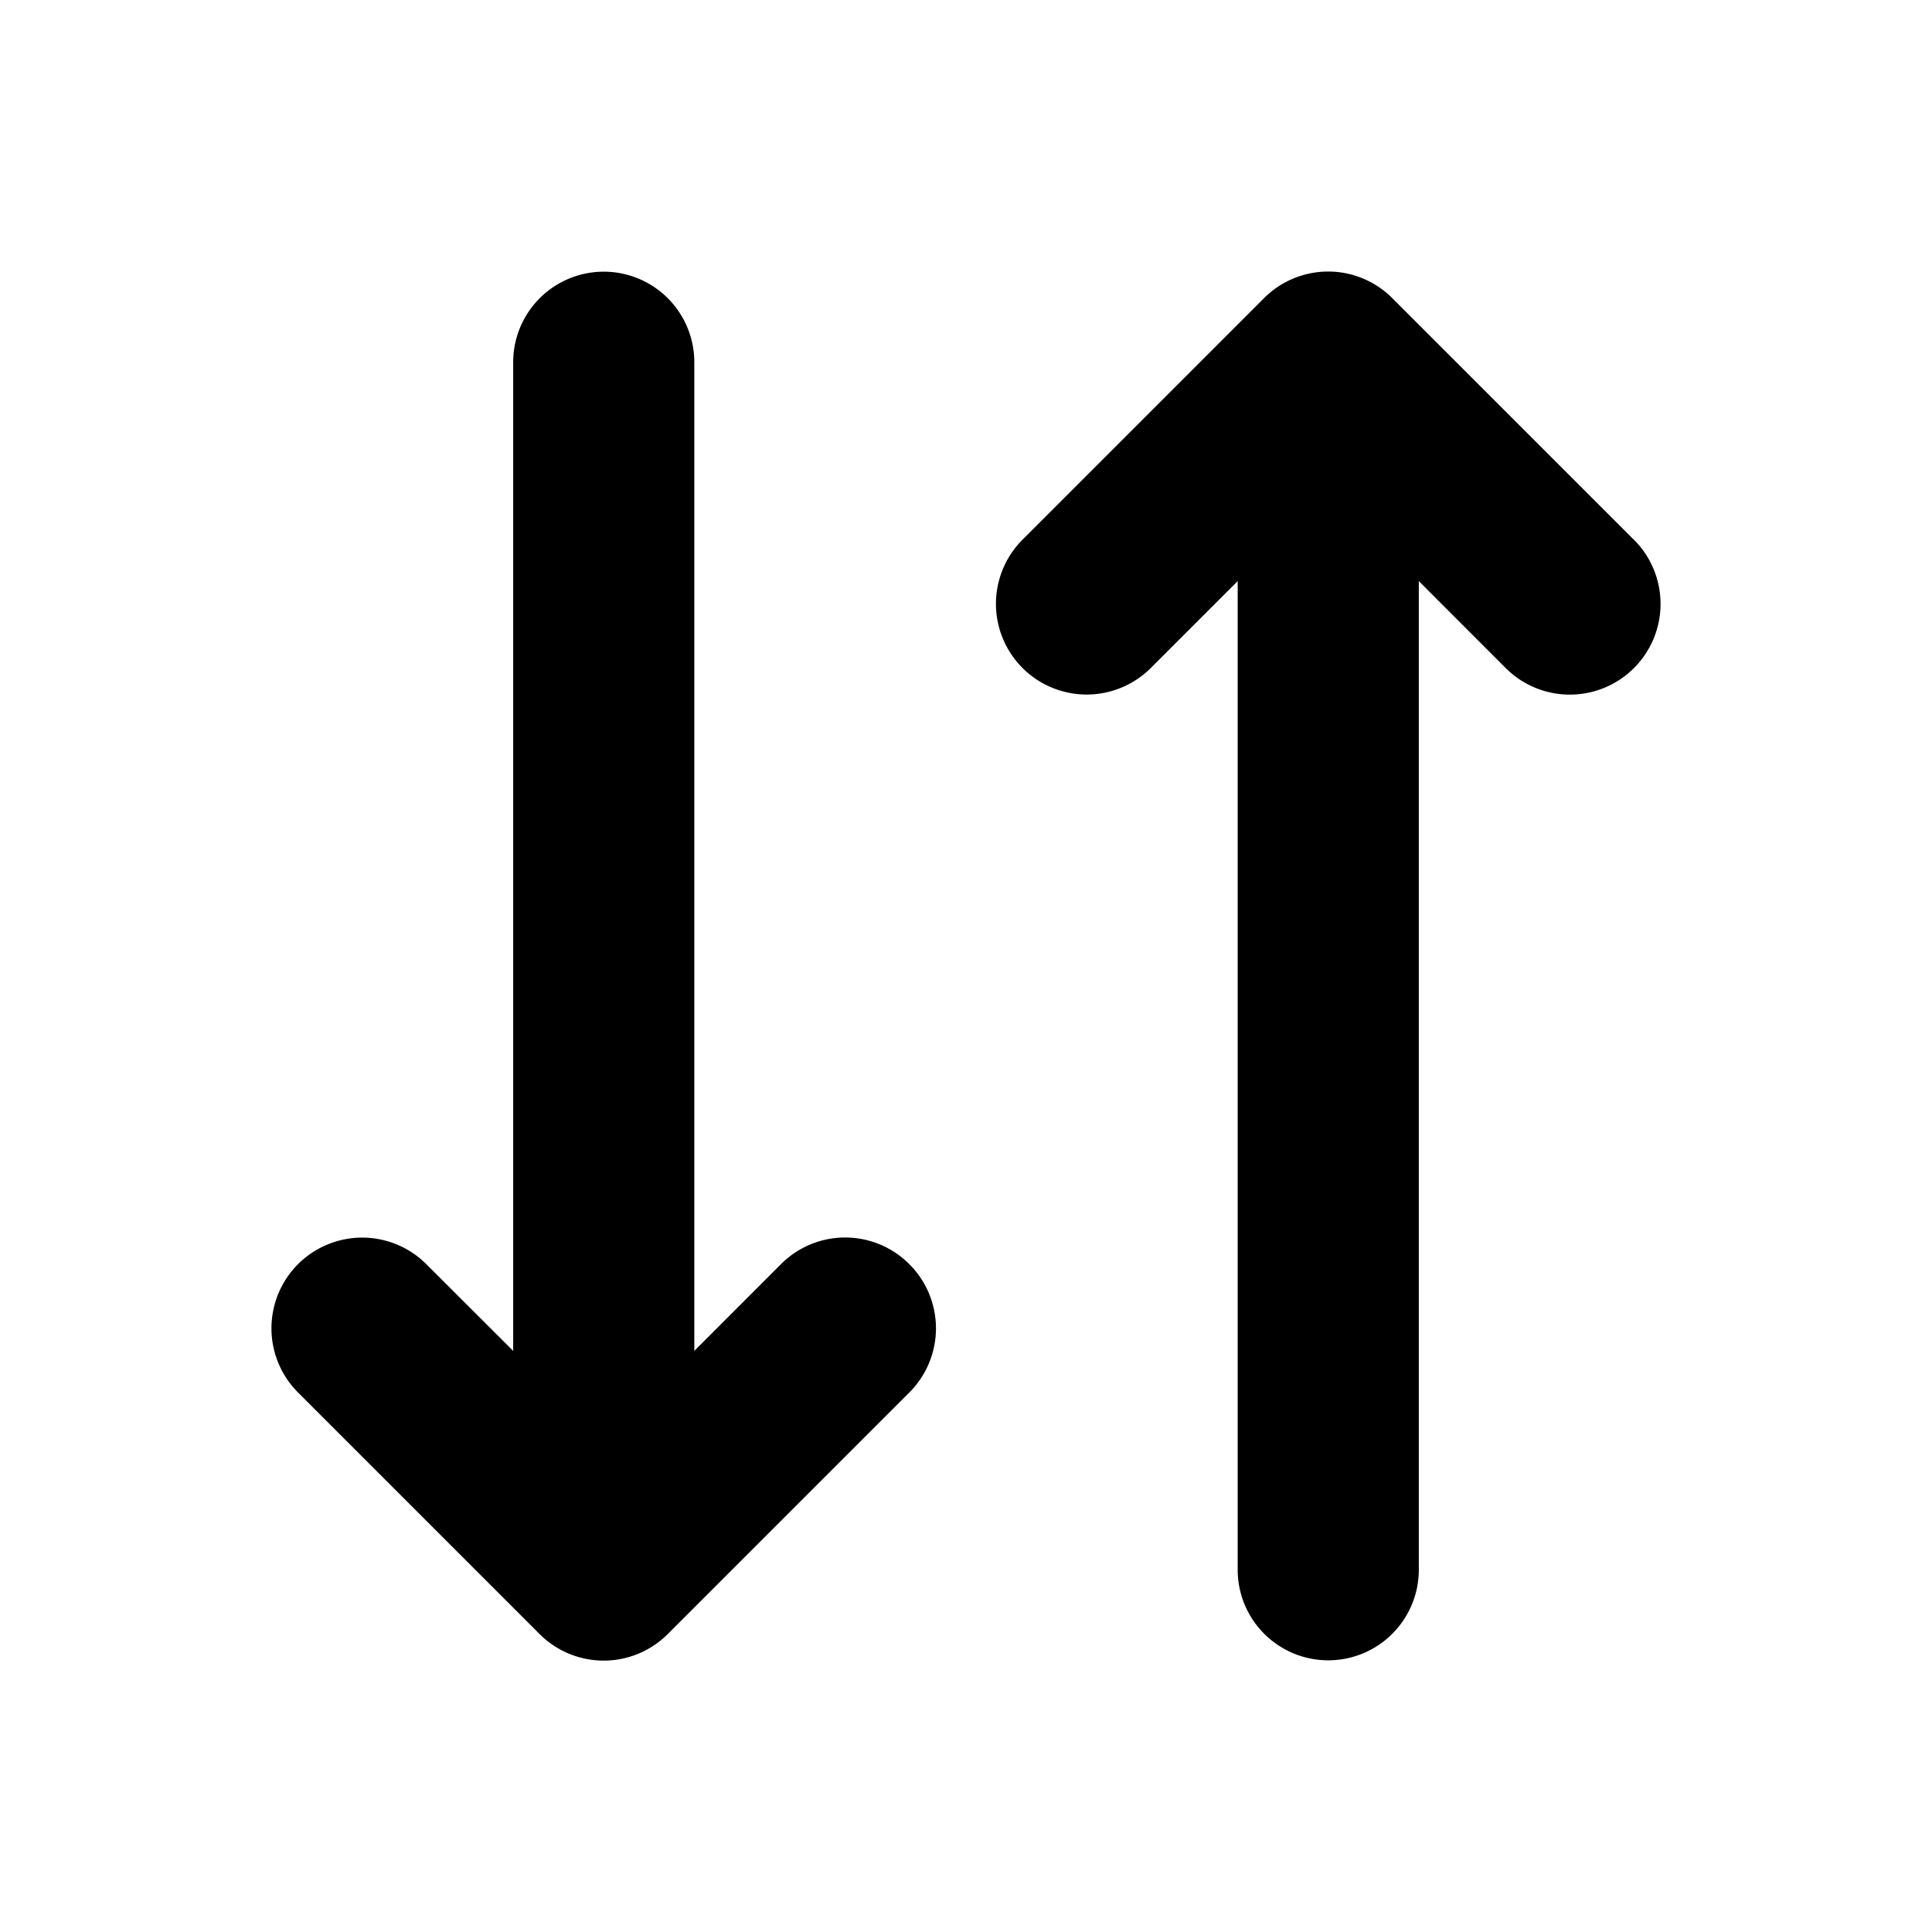 <svg xmlns="http://www.w3.org/2000/svg" viewBox="0 0 256 256" fill="currentColor"><path d="M120.49,167.51a12,12,0,0,1,0,17l-32,32a12,12,0,0,1-17,0l-32-32a12,12,0,1,1,17-17L68,179V48a12,12,0,0,1,24,0V179l11.51-11.52A12,12,0,0,1,120.49,167.51Zm96-96-32-32a12,12,0,0,0-17,0l-32,32a12,12,0,0,0,17,17L164,77V208a12,12,0,0,0,24,0V77l11.51,11.52a12,12,0,0,0,17-17Z"/></svg>